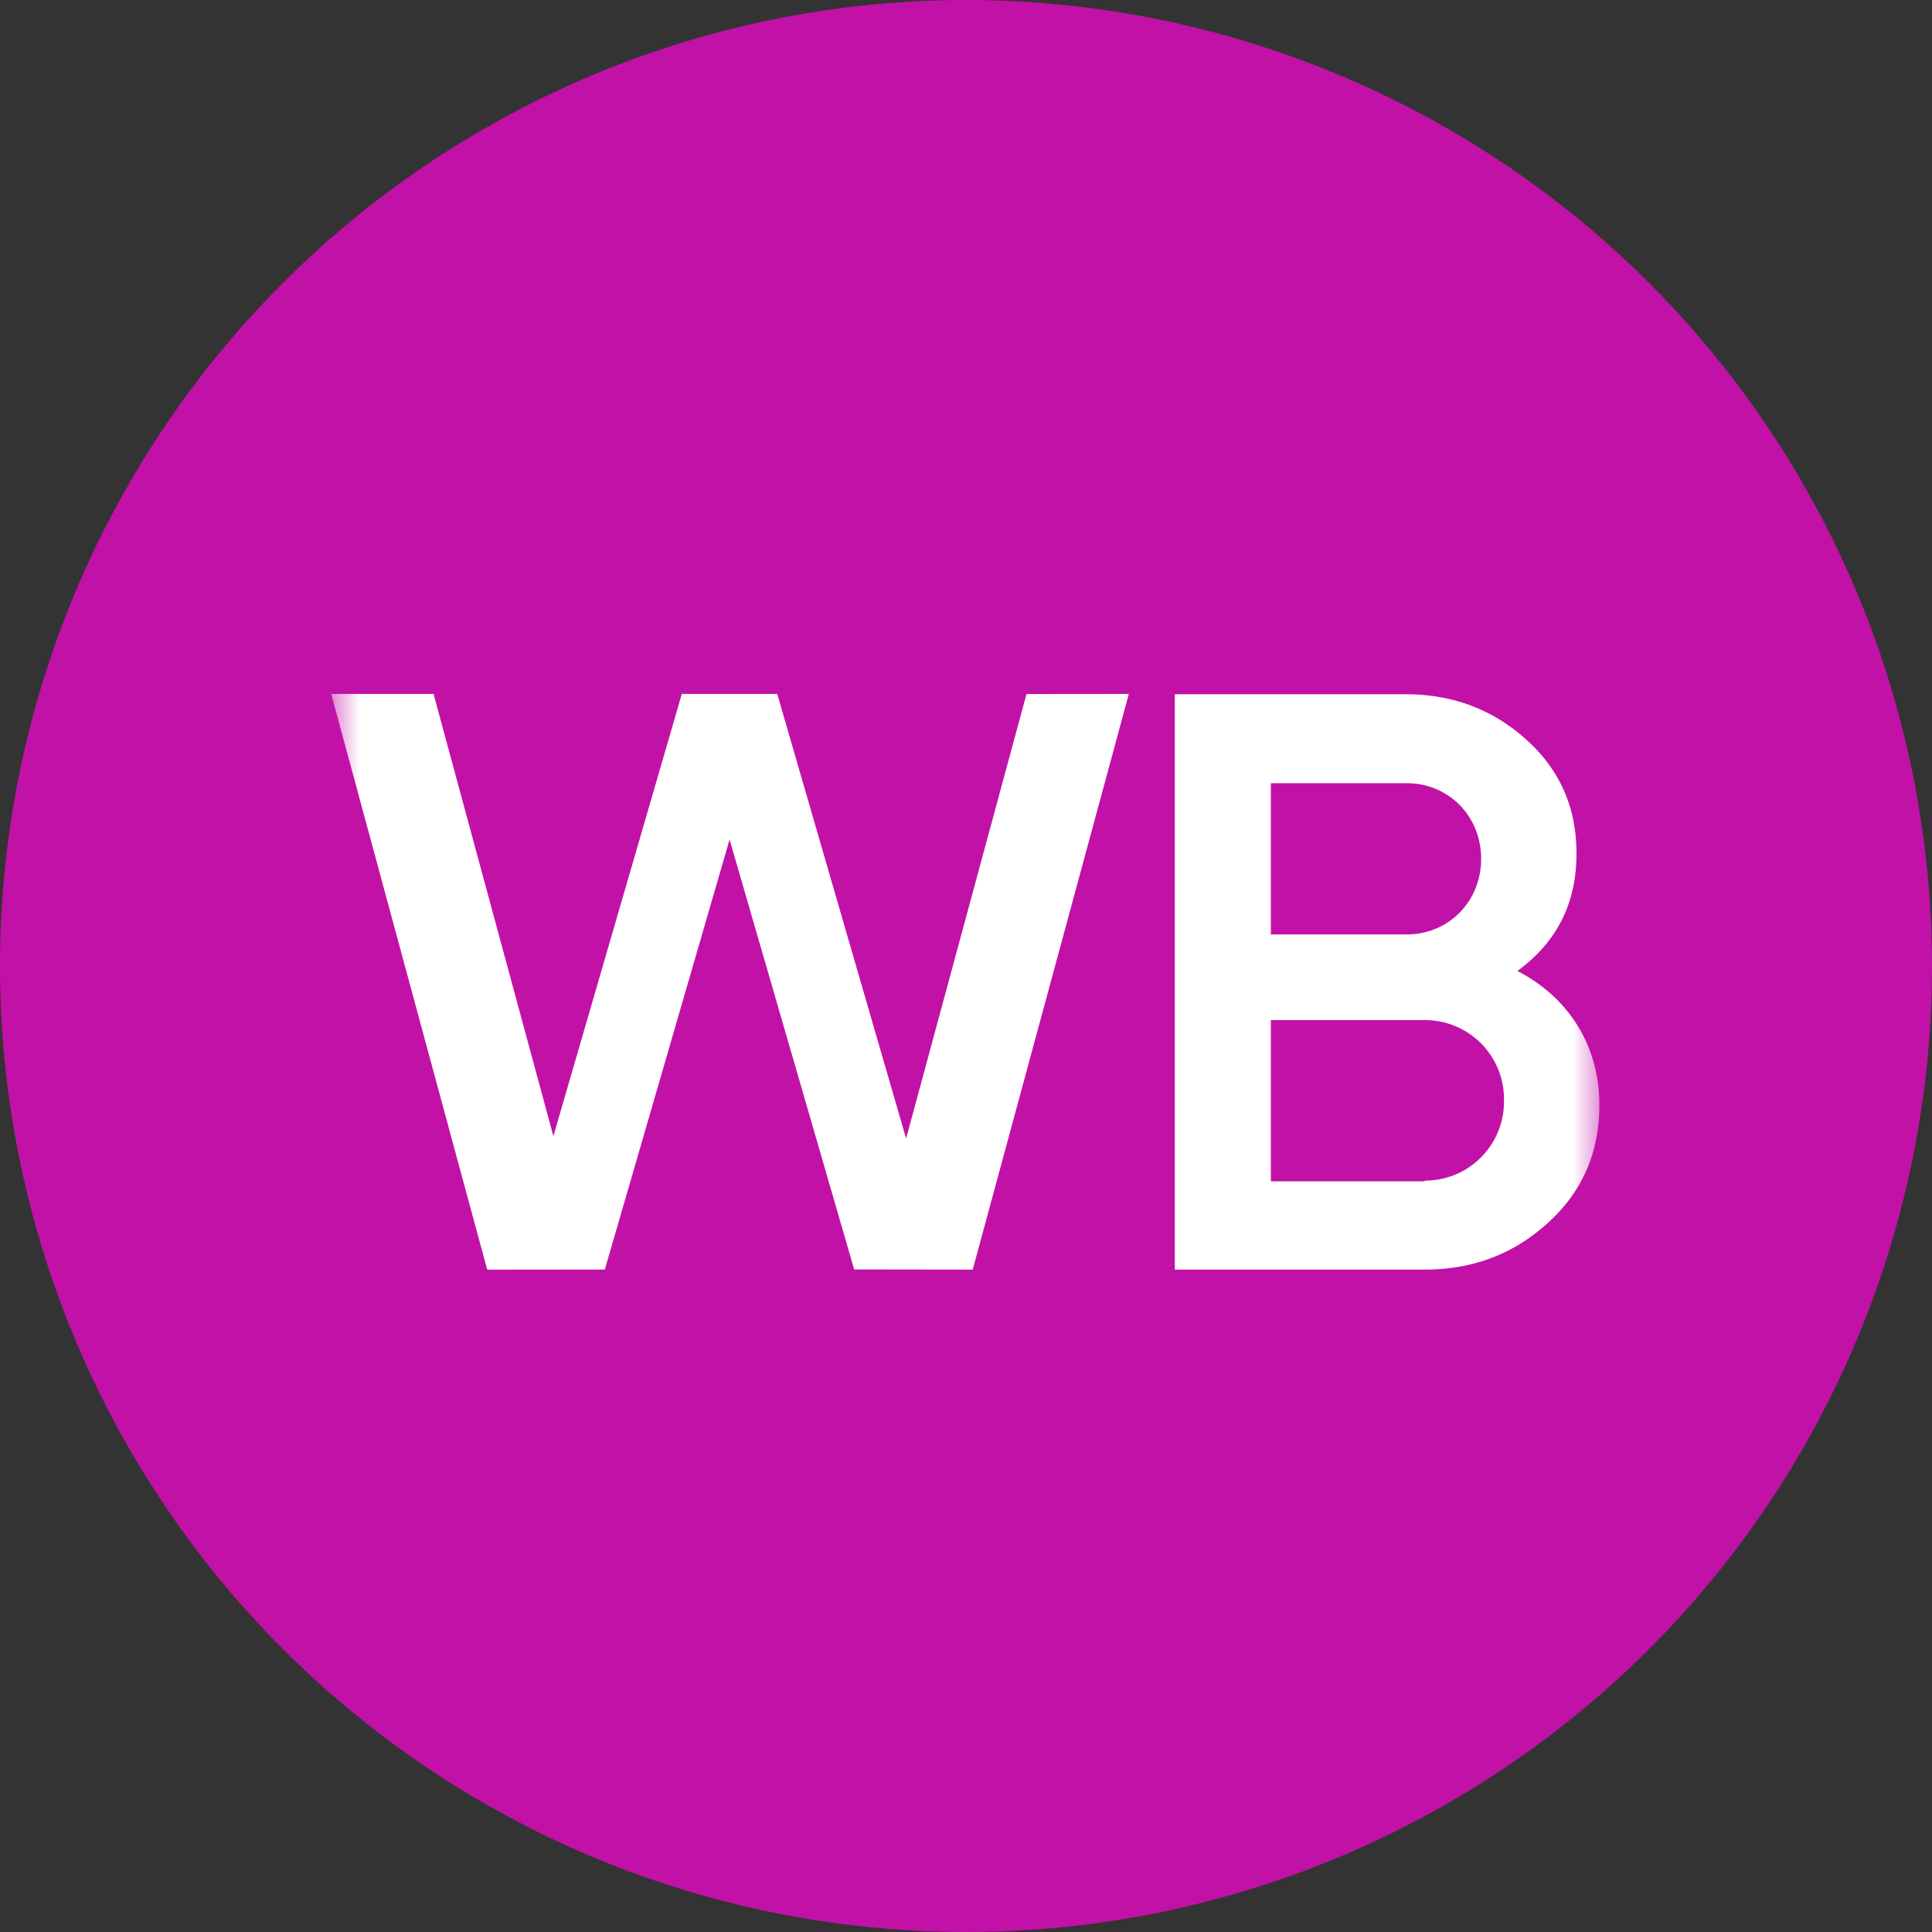 <svg width="35" height="35" viewBox="0 0 35 35" fill="none" xmlns="http://www.w3.org/2000/svg"><rect x="0" y="0" width="35" height="35" fill="#333333" stroke="none"/><circle cx="17.5" cy="17.5" r="17.5" fill="#C211A7"/><mask id="a" style="mask-type:luminance" maskUnits="userSpaceOnUse" x="6" y="10" width="24" height="15"><path d="M6 10.846h23.077v13.846H6V10.846Z" fill="#fff"/></mask><g mask="url(#a)"><path d="M8.826 23.001 6 12.571h1.854l2.171 8.011 2.327-8.011h1.728l2.335 8.054 2.181-8.052 1.854-.002L17.622 23l-2.148-.003-2.257-7.788-2.26 7.79-2.131.002Zm20.148-2.983c0 .854-.304 1.564-.925 2.129-.62.565-1.35.853-2.251.853h-4.515V12.577h4.186c.864 0 1.594.288 2.19.83.61.552.901 1.238.901 2.055 0 .914-.365 1.611-1.07 2.128.924.48 1.484 1.347 1.484 2.428Zm-5.951-5.83v2.74h2.458c.767 0 1.351-.6 1.351-1.37 0-.769-.584-1.37-1.35-1.37h-2.459Zm2.787 7.2a1.43 1.43 0 0 0 1.436-1.454 1.43 1.43 0 0 0-1.436-1.454h-2.787v2.92h2.787v-.012Z" fill="#fff"/></g></svg>